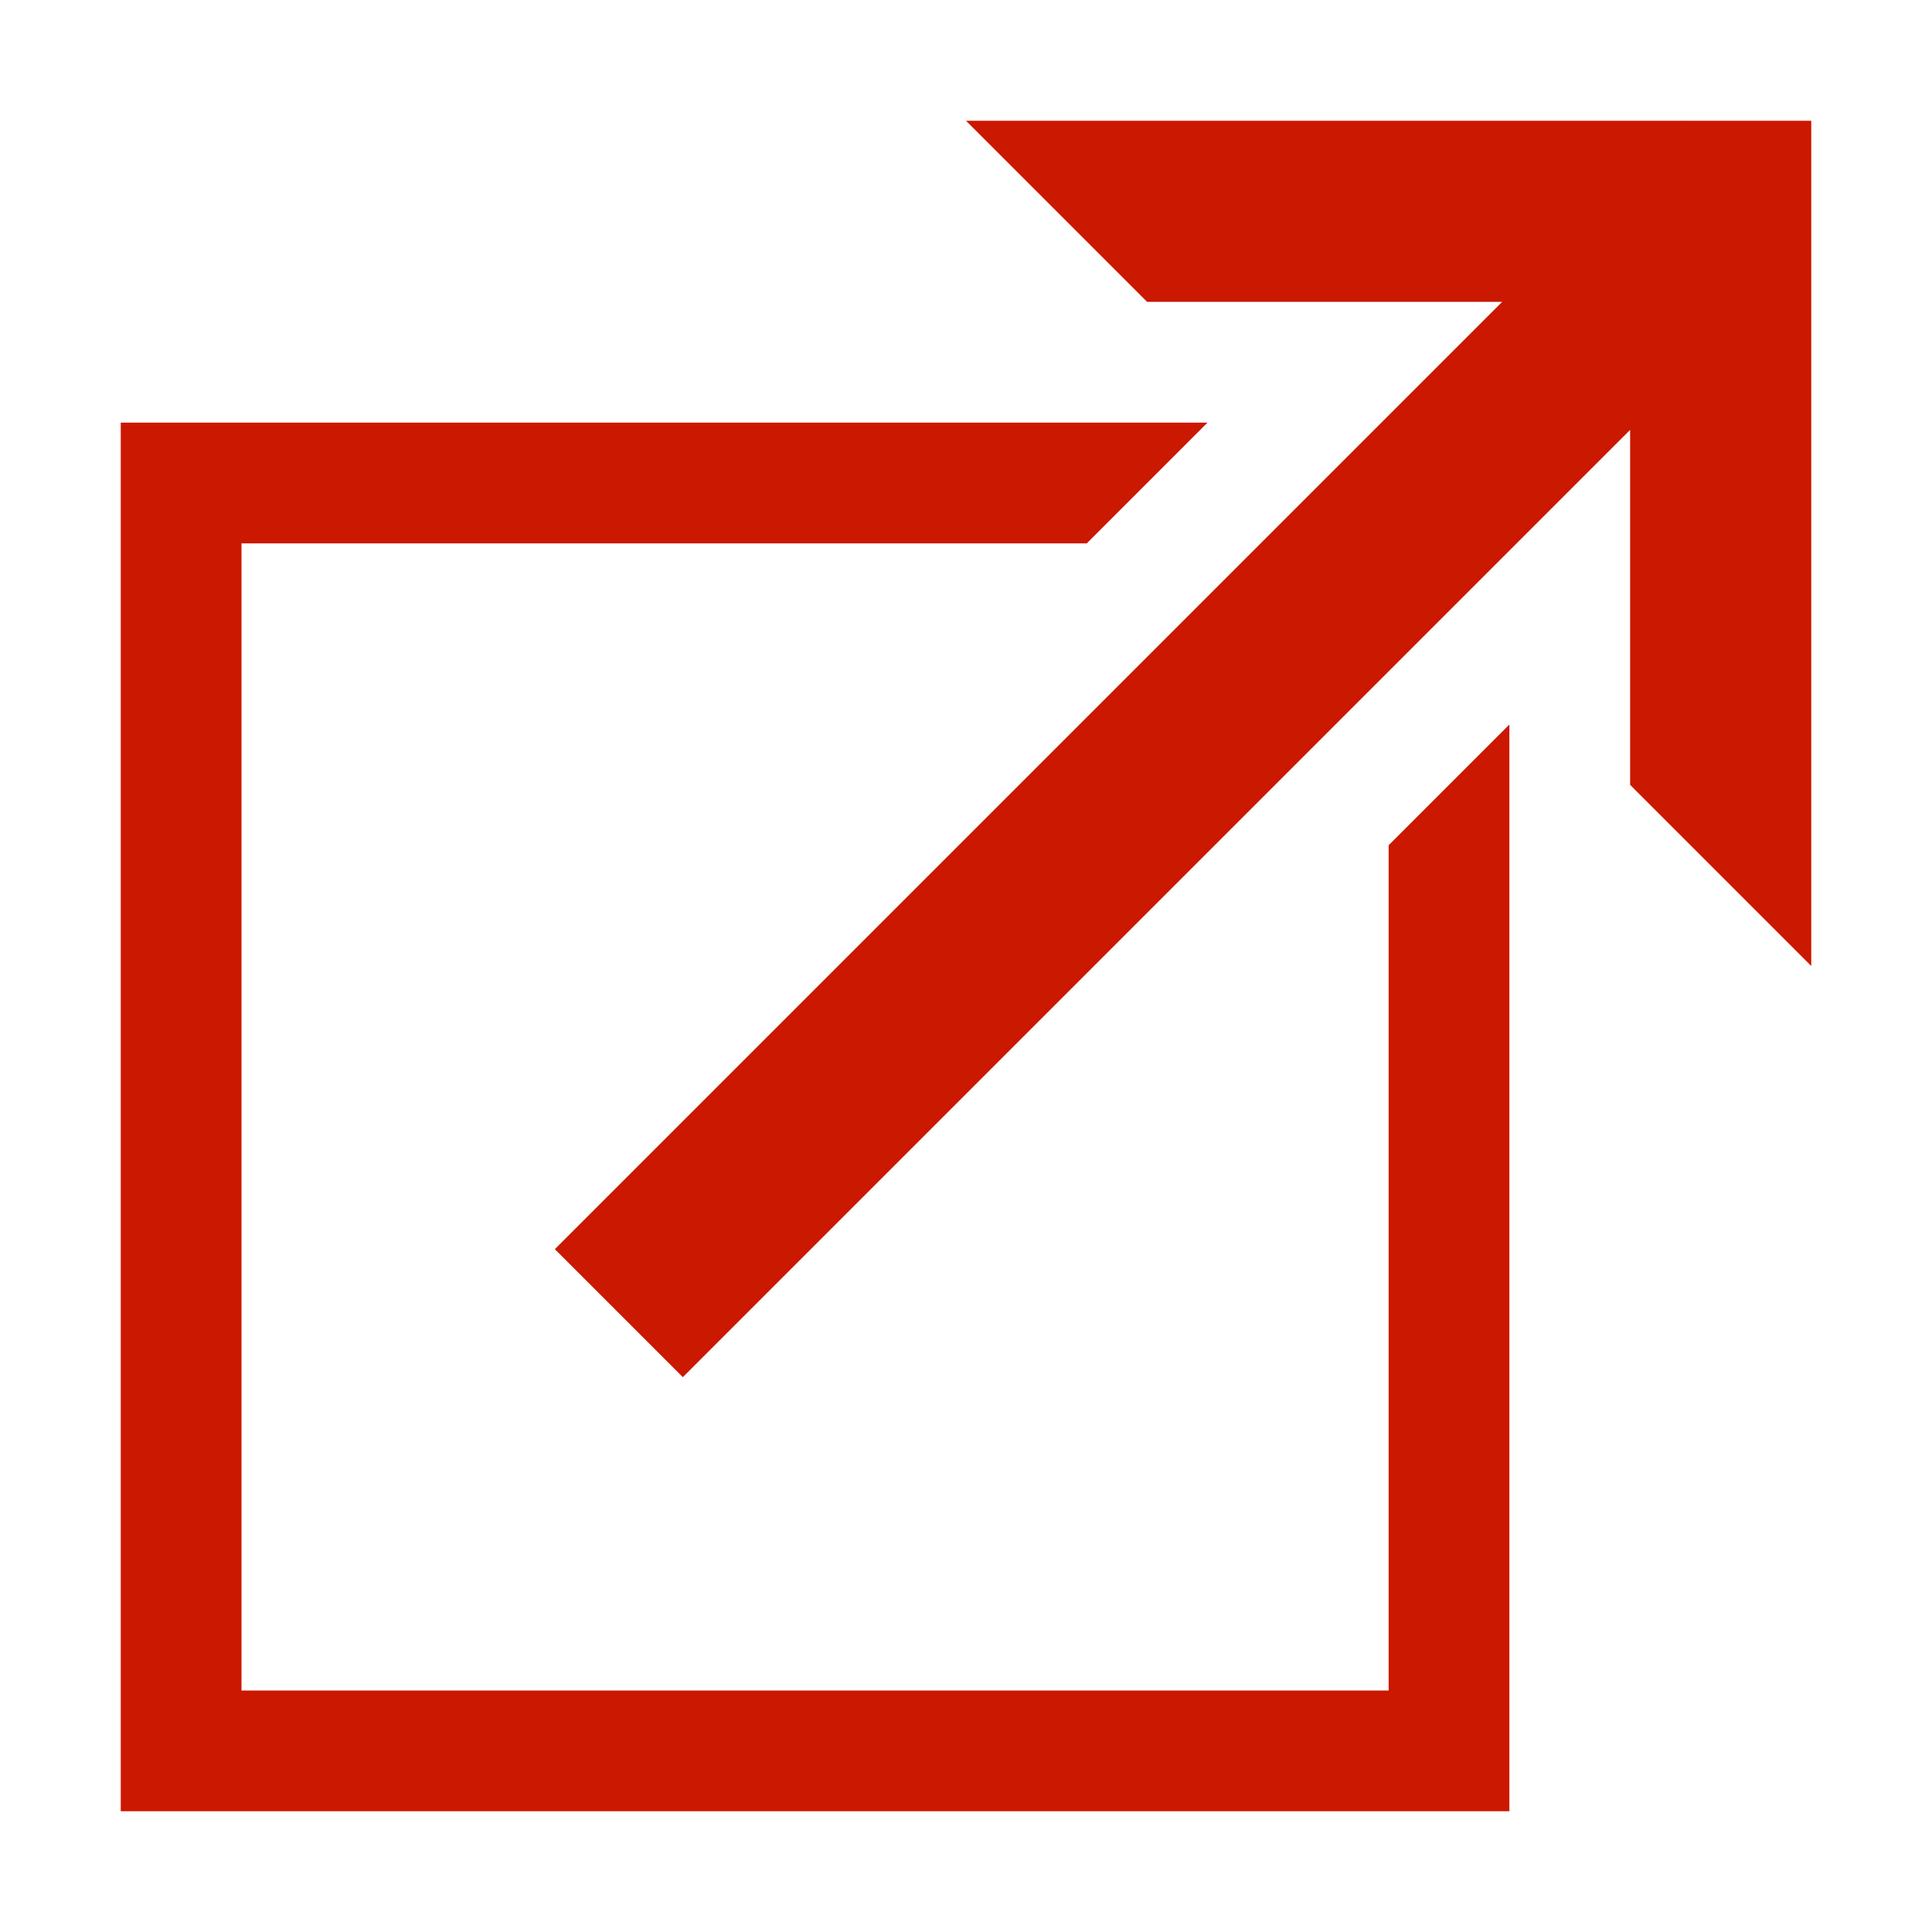 <svg xmlns="http://www.w3.org/2000/svg" viewBox="0 0 64 64"><path fill="none" d="M0 0h64v64H0z"/><g fill="#cb1800"><path d="M60.01 8.23H60V4h-4.23v-.01l-.01.01H32l6 6h11.76L18.38 41.38l4.24 4.24L54 14.24V26l6 6V8.24l.01-.01z"/><path d="M46 56H8V18h28l4-4H4v46h46V24l-4 4v28z"/></g></svg>